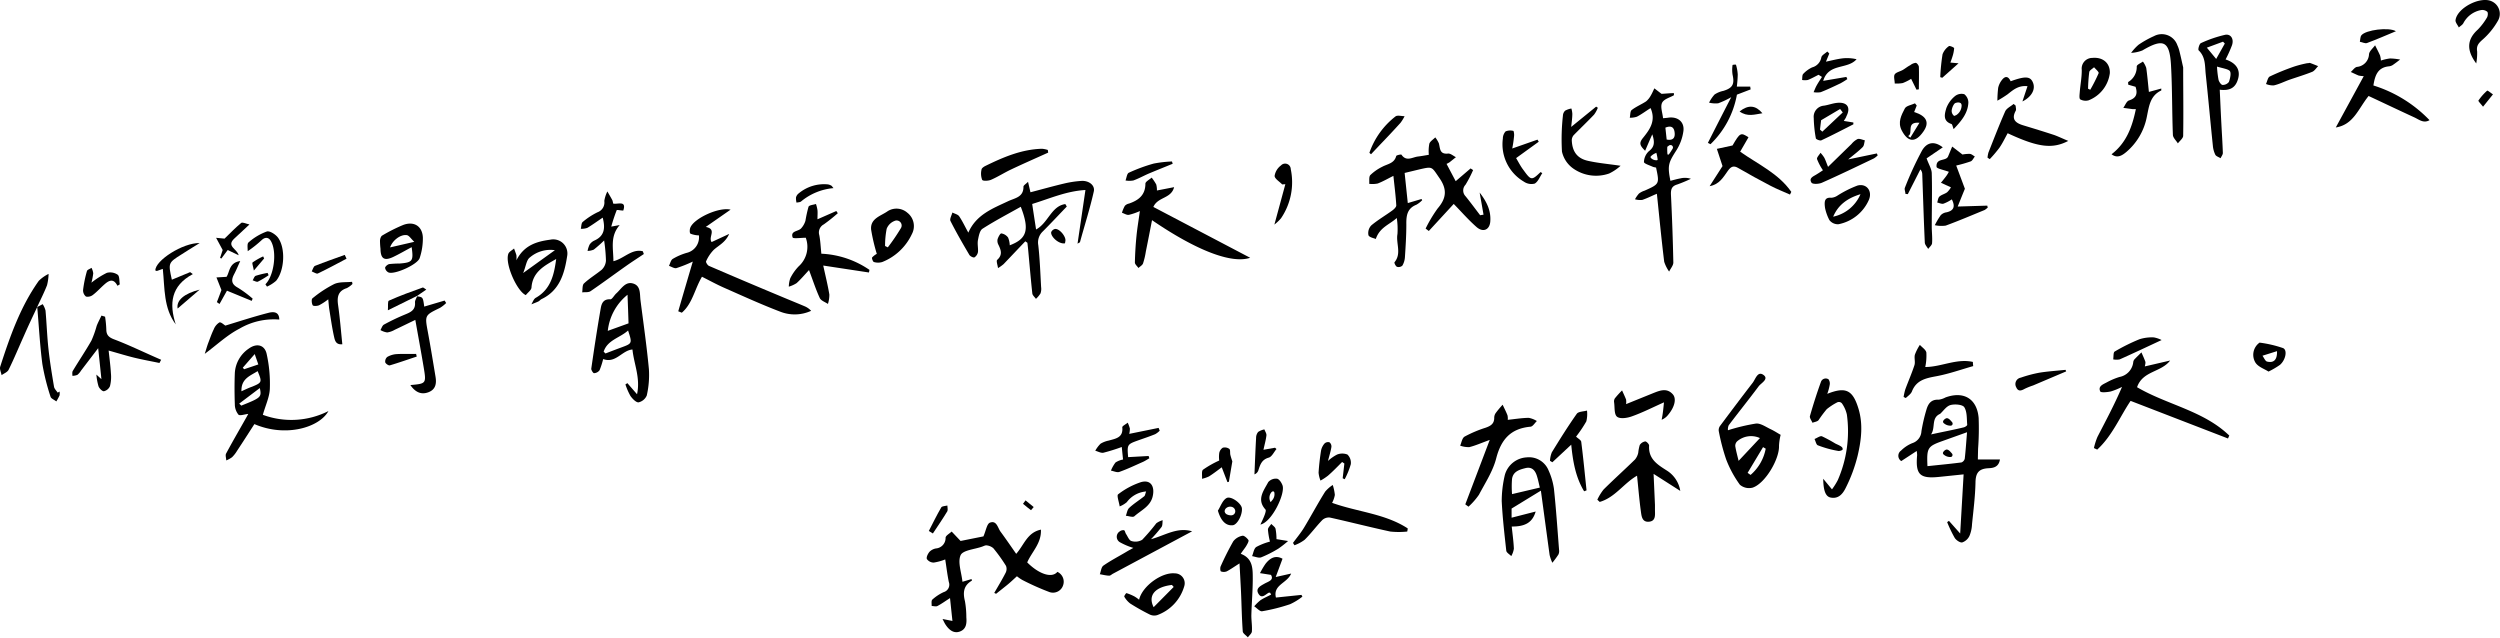 <svg id="分離模式" xmlns="http://www.w3.org/2000/svg" viewBox="0 0 546.99 139.49"><path d="M1441.47,2759.9c.84-1.46,1.72-2.9,2.48-4.39a1.84,1.84,0,0,0,.09-1.53,35.21,35.21,0,0,0-2.77-3.86,2.63,2.63,0,0,0-1.45-.62c-.3-.06-.67.16-1,.27-1.65.59-4.21.77-4.71,1.87-.68,1.53.19,3.75.4,5.82l2-.6c0,.16.1.34.07.35-1.84,1.07-2,2.6-1.52,4.51a20.36,20.36,0,0,1,.3,3.51c.11,1.31,0,2.59-1.4,3.11s-2.44-.41-3.19-1.57c-.19-.29-.32-.6-.62-1.17l2.17.43c-.18-1.66-.34-3.23-.53-5-1,.63-1.83,1.25-2.75,1.73-.33.18-.83,0-1.26,0,0-.48-.12-1.17.14-1.4a9.77,9.77,0,0,1,2.49-1.64,1.69,1.69,0,0,0,1.12-2.21c-.33-1.6-.52-3.23-.79-4.94a11.36,11.36,0,0,1-2.51.69,1.83,1.83,0,0,1-1.5-.77c-.17-.4.22-1.16.57-1.59a2.64,2.64,0,0,1,1.39-.73,2.29,2.29,0,0,0,2.13-2.33c0-.48.86-.92,1.33-1.37l1.95,2.06,5-1c.56-1.27.75-2.73,1.41-3,1.52-.58,1.72,1.18,2.36,2,1.14,1.55,2.22,3.13,3.4,4.82,1.76-2,2.4-4.66,5.41-5.3.14,3-2,4.85-3,7.17,2.56,2.57,5.4,3.52,6.6,2.07a2.37,2.37,0,0,1,1.26,2.92,2.33,2.33,0,0,1-3,1.5,55.67,55.67,0,0,1-5.92-2.64,8.79,8.79,0,0,1-1.19-.82c-.78.71-1.5,1.4-2.25,2s-1.54,1.23-2.31,1.84Z" transform="translate(-1223.93 -2630.17)"/><path d="M1548.52,2677.14c-.25-1.44-.5-2.88-.85-4.84,1.67,2.15,2.5,4.08,2.33,6.33-.14,1.83-1.56,2.47-3,1.22-1.76-1.54-3.3-3.32-5-5.06l-5.45,5.92-.7-.53a30.11,30.11,0,0,1,2.63-4.4c1.9-2.21,2.14-4.13.4-6.64s-1.44-2.58-4.34-1.92l-3.28.79c.23,2.19.45,4.33.69,6.59l3-.89.15.26a5.57,5.57,0,0,1-1.28,1c-2,.79-2.22,2.38-2.19,4.27,0,2.41-.15,4.82-.31,7.23a4.17,4.17,0,0,1-.56,1.82,1.23,1.23,0,0,1-1.16.26c-.29-.1-.65-.85-.56-1,1.6-1.92.28-4.14.65-6.18a16.09,16.09,0,0,0-.15-3.5c-1.64,1.47-3.74,2.05-4.59,4.59-.38-.18-1.45-.35-1.61-.84a2.42,2.42,0,0,1,.61-2.12c1.43-1.21,3.08-2.16,4.6-3.27.39-.28.9-.77.88-1.13-.11-2-.38-4.08-.63-6.45-1.17.58-2.26,1.22-3.43,1.67a5.74,5.74,0,0,1-1.86.07c.06-.66-.11-1.53.25-1.92a10.28,10.28,0,0,1,2.58-1.8c1.14-.63,2.64-.72,3.07-2.34,0-.2,1.08-.43,1.16-.31,1.06,1.57,2.37.55,3.58.4.76-.09,1.51-.23,2.4-.38a8.79,8.79,0,0,1,.11-2.42c.18-.54.85-.93,1.3-1.39a5.78,5.78,0,0,1,.79,1.31c.3,1.1.13,2.43,2,2.23.54-.06,1.15.51,1.73.79l-1.4,1.12a6.84,6.84,0,0,1-.65.35l2,3.78,3.26-2.79.55.36a25.59,25.59,0,0,1-1.66,3.21,1.81,1.81,0,0,0,0,2.51c1.1,1.36,2.14,2.77,3.2,4.16Z" transform="translate(-1223.93 -2630.17)"/><path d="M1457.34,2675.36c-1.75,1.82-3.46,3.66-5.24,5.44a3.3,3.3,0,0,0-1,3c.34,3,.45,6.11.62,9.16a3,3,0,0,1-.13,1.4,5.71,5.71,0,0,1-1,1.2c-.27-.39-.74-.76-.79-1.17-.33-3-.58-6-.86-9-.06-.7-.14-1.4-.22-2.1l-.46-.32c-1.58,1.65-3.15,3.32-4.76,5a9,9,0,0,1-1.21.86c-.07-.62-.44-1.57-.17-1.81,1.22-1.1.82-2.14.26-3.3a1.81,1.81,0,0,1-.19-1.19c.15-.5.58-1.31.83-1.29a2.26,2.26,0,0,1,1.47.9,4.72,4.72,0,0,1,.37,1.7c3.76-1.42,4.38-3.37,2.41-8.43-2.84,1.6-5.68,3.08-8.36,4.8-.62.39-.83,1.58-1,2.45s.07,1.77,0,2.63a1.76,1.76,0,0,1-.77,1.19c-.23.12-.94-.23-1.13-.56-1.43-2.43-2.85-4.88-4.12-7.4-.22-.44.26-1.23.42-1.85.51.27,1.21.41,1.49.83.74,1.1,1.3,2.32,2,3.57,1.71-3.94,5.32-5.28,8.71-6.88,1.49-.7,3.38-.86,3.35-3.18,0-.29.55-.59,1-1.06.22.94.36,1.55.53,2.29,2.49-.65,4.91-1.33,7.35-1.91a22.69,22.69,0,0,1,3.84-.58c1.64-.08,3,1,2.66,2.35-.83,3.7-2,7.34-3,11,0,.12-.26.19-.55.39.58-3.93,1.14-7.71,1.73-11.75-4.22.25-7.81,1.88-11.65,3.06.27,1.83.54,3.55.85,5.58,2.67-1.44,3.32-5.12,6.4-5.56Z" transform="translate(-1223.93 -2630.17)"/><path d="M1656.68,2730.7h4.83c-.28,1.79-1.62,1.87-2.56,1.92-2.1.12-2.75,1.05-2.79,3.09-.06,3.05-.45,6.1-.76,9.14a7.34,7.34,0,0,1-.56,2.57,2.72,2.72,0,0,1-1.58,1.43c-.48.1-1.33-.49-1.65-1a27.89,27.89,0,0,1-1.65-3.44l.39-.28,2.46,2.77c.27-4.62.51-8.77.75-12.94l-5.22.54c-4.36.47-5.33-.46-4.95-4.74a6.37,6.37,0,0,0-.09-.92l-3.38,2.21a1.37,1.37,0,0,1-.06-2.28,7.51,7.51,0,0,1,2.47-1.64,2.87,2.87,0,0,0,2-2.6,37.52,37.52,0,0,1,1.07-4.64c.37-1.32,1-2.36,2.71-2.27a4.37,4.37,0,0,0,1.48-.49c4-1.46,6.91.29,7.26,4.49a59.84,59.84,0,0,1-.12,6.69C1656.71,2729.07,1656.69,2729.83,1656.68,2730.7Zm-11,1.46c2.55-.27,5-.5,7.41-.81a1.19,1.19,0,0,0,.72-.82c.21-1.85.33-3.7.5-5.79l-5.25,1.88C1645.66,2727.83,1645.47,2728.12,1645.65,2732.16Zm.79-6.95c2.69-.58,4.92-1,7.14-1.54.29-.07.76-.39.74-.56-.12-1.31,0-2.81-.64-3.84-.37-.59-2.07-.73-3-.48s-1.54,1.25-2.29,1.93C1646.41,2721.6,1647.46,2723.74,1646.44,2725.21Z" transform="translate(-1223.93 -2630.17)"/><path d="M1375.51,2687.4a29.12,29.12,0,0,1-3.58,1.43c-.47.12-1.08-.31-1.63-.49.26-.52.4-1.26.82-1.52a12.86,12.86,0,0,1,3.07-1.33,3.49,3.49,0,0,0,2.66-3.82,5.18,5.18,0,0,1-1.84-.37c-.23-.15-.21-1,0-1.42.92-2,6.24-4.46,8.77-3.84l-5.43,3.78c2.52.5.47,2.18,1.28,3.31l3.84-1.78c-.81,1.86-2.28,2.49-3.38,3.49a8.49,8.49,0,0,0-1.67,2.5c-.1.18.31.86.62,1q7.76,3.35,15.56,6.6c1.79.76,3.59,1.48,5.38,2.24a3.93,3.93,0,0,1,1.42,1,8.64,8.64,0,0,1-6.74.19c-4.17-1.59-8.24-3.45-12.32-5.25-1.65-.73-3.23-1.6-4.82-2.4-1.61,2.72-2.08,5.87-4.41,7.87l-.78-.31C1373.34,2694.76,1374.38,2691.24,1375.51,2687.4Z" transform="translate(-1223.93 -2630.17)"/><path d="M1591.6,2669.2c-.73.13-1.44.34-2.19.53-.67-3.34-.43-3.95,1.25-6.58a10.48,10.48,0,0,0,1.6-4.35c.23-2-1.27-3.15-3.28-2.89-.32.06-.65.07-1.18.13-.12-1.2-.62-2.47-.23-3.34s1.7-1.16,2.6-1.69a2.32,2.32,0,0,0,0-.46c-.89,0-1.79.11-2.71.15l-1.56-1.2c-.27.55-.5,1.11-.81,1.62a4.34,4.34,0,0,1-1,1.23c-1,.66-2.2,1.15-3.16,1.9-.35.29-.28,1.11-.41,1.68a4.8,4.8,0,0,0,1.55-.22c1.07-.56,2-1.27,3-1.89,1.18,2.7-.08,4.56-1.56,6.4-1,1.2-.88,1.71.37,2.94.46-1.09.92-2.15,1.56-3.6.61,1.8.45,2.79-.76,3.71a3.36,3.36,0,0,0-1.06,2.34c0,.36,1.24.73,2,1.08a5,5,0,0,0,.65.14c.76,3.59.76,3.59-2.5,5.05a4.05,4.05,0,0,0-1.24.64,6.62,6.62,0,0,0-.87,1.25,4,4,0,0,0,1.59.14c1.19-.4,2.32-1,3.2-1.34.53,5.06,1,10,1.6,14.87a7.89,7.89,0,0,0,1.08,2.15c.31-.66.93-1.34.92-2q-.15-7.39-.52-14.79c-.05-1.19.15-1.9,1.36-2.26a31.15,31.15,0,0,0,3-1.25A4.21,4.21,0,0,0,1591.6,2669.2Zm-3.29-11.1c1.06-.44,1.81-.27,2,.9s-.19,2-1.72,1.7Zm.42,4.18.41-.3a.58.58,0,0,1,.57,0,.55.55,0,0,1,.26.49.9.9,0,0,1-.2.43c-.18.31-.38.6-.58.89-.08.14-.26.29-.37.19a.27.27,0,0,1-.07-.2A10.21,10.21,0,0,1,1588.73,2662.28Zm-2.14,2.87c0,.06-.11.07-.18.08a1.63,1.63,0,0,1-1.24-.47.27.27,0,0,1-.1-.22c0-.07,0-.13.09-.2a3,3,0,0,1,.9-.61l.27-.13a10.2,10.2,0,0,1,.28,1.4A.19.19,0,0,1,1586.59,2665.15Z" transform="translate(-1223.93 -2630.17)"/><path d="M1361.2,2714l2.11,2.43c.78-3.59-.68-6.6-1-9.79-2.3.18-3.65,3.11-6.41,2.09a17.24,17.24,0,0,1-.79,2.45,1.6,1.6,0,0,1-1.21.64c-.2,0-.65-.72-.6-1,.64-4.43,1.31-8.86,2.08-13.26.18-1,.57-2,2.1-1.9.39,0,.83-.89,1.31-1.31,1.11-1,2-2.72,3.75-2.12,1.62.54,1.35,2.3,1.53,3.66.64,5,1.36,10,1.84,15.08a20.2,20.2,0,0,1-.47,5.73,2.57,2.57,0,0,1-1.83,1.51c-.54,0-1.32-.8-1.74-1.41a13.83,13.83,0,0,1-1.1-2.52Zm-4.29-11.44,4.54-1.64c-.06-1.94-.13-3.92-.22-6.26A11.75,11.75,0,0,0,1356.91,2702.57Zm-.88,4.57.37.38c1.15-.44,2.3-.89,3.45-1.31,2.42-.89,2.43-.88,1.5-3.72C1359.56,2704.11,1356.81,2704.55,1356,2707.14Z" transform="translate(-1223.93 -2630.17)"/><path d="M1278.25,2720.73c-.83.09-1.84.47-2.15.16a3.59,3.59,0,0,1-.79-2.25c-.08-2.29-.09-4.59,0-6.88a6.93,6.93,0,0,1,3.07-5.33c1.68-1.22,3.44-.84,3.89,1.16a30.26,30.26,0,0,1,.7,7.65c-.07,1.78-.92,3.54-1.53,5.69a17.94,17.94,0,0,0,14.35-.82c-1.95,3.57-9.31,5.82-16.2,2.85-1.25,1.94-2.51,3.91-3.8,5.86a7,7,0,0,1-1.09,1.39,6,6,0,0,1-1.27.7c0-.53-.26-1.16,0-1.56,1.42-2.65,2.93-5.24,4.4-7.85Zm-1.49-4.95c.94-.43,1.62-.76,2.32-1,2.18-.9,2.23-1,1.22-3.41C1278.71,2712.39,1276.66,2713,1276.76,2715.78Zm-.49,2.7.45.44c4.35-1.74,4.47-1.85,4.06-3.85Zm.78-7.86.29.34,3.11-1.05c-.25-.73-.44-1.26-.79-2.27Z" transform="translate(-1223.93 -2630.17)"/><path d="M1698.75,2709.05c-2,2.62-6,2.23-7.24,5.84,6.61,3.87,14.53,5.13,20.18,10.58-.1.21-.19.42-.28.64l-21.31-8.23c-2.29,3.37-4,7.64-7.31,10.66l-.72-.34a15,15,0,0,1,.77-2.43c1.83-3.55,3.73-7.07,5.38-10.95a14.56,14.56,0,0,1-2.46,1c-.77.17-2.15.29-2.3,0-.55-1.17.64-1.56,1.44-2a15.14,15.14,0,0,1,2.76-1.17,3.71,3.71,0,0,0,3-3.1,1.33,1.33,0,0,1,.21-.67c.51-.56,1.06-1.07,1.6-1.61.29.68.61,1.35.84,2,.09.25,0,.58-.1,1.07Z" transform="translate(-1223.93 -2630.17)"/><path d="M1561.07,2737.52l-6.41,3.92c0,.33,0,1.07,0,2l5.27-1.35c-.69,2.37-2.27,3.31-5.24,3.28.17,1.63.4,3.24.47,4.85a4.64,4.64,0,0,1-.57,1.62c-.38-.38-1-.73-1.09-1.15-.4-3.61-.82-7.24-1-10.87a25,25,0,0,1,.69-5.75,5.26,5.26,0,0,1,4.78-3.83,4.62,4.62,0,0,1,4.8,2.9,14.53,14.53,0,0,1,1.16,4c.47,4.44.77,8.9,1.12,13.35a1.79,1.79,0,0,1-.14,1,21,21,0,0,1-1.33,1.81,8.41,8.41,0,0,1-.6-1.7C1562.35,2747,1561.72,2742.29,1561.07,2737.52Zm-.23-.67c-.22-.9-.39-1.77-.66-2.6-.38-1.18-1.1-2-2.48-1.66s-2.7.76-2.94,2.35a20.74,20.74,0,0,0,0,3.34Z" transform="translate(-1223.93 -2630.17)"/><path d="M1477.06,2671.85l3.76-.73c-.64,2.56-3.57,2.09-4.54,4.33l21.18,11.12c-4,1.36-11.66-1.52-21.47-8.23-.46,2.36-.9,4.63-1.36,6.9a16,16,0,0,1-.61,2.57c-.15.4-.66.66-1,1-.27-.4-.78-.81-.78-1.2q.06-2.91.35-5.81c.17-1.74.47-3.48.74-5.45a13.58,13.58,0,0,1-2.41.83c-.47.07-1-.29-1.51-.46a7.5,7.5,0,0,1,.63-1.51,1.72,1.72,0,0,1,.91-.5c2.09-.72,3.59-1.85,3.59-4.36,0-.44.89-.88,1.37-1.32a11.18,11.18,0,0,1,1,1.5A4.76,4.76,0,0,1,1477.06,2671.85Z" transform="translate(-1223.93 -2630.17)"/><path d="M1602,2724.31a42,42,0,0,1,6.14-1.47c1-.09,2.15.74,3.19,1.23.81.38,1.56.88,2.2,1.24a12.17,12.17,0,0,0-.36,2.39c.12,2.88-3,8.23-5.76,9.16a3.09,3.09,0,0,1-2.8-.63,24.06,24.06,0,0,1-3-5.53,45.29,45.29,0,0,1-1.63-6.26,1.58,1.58,0,0,1,.32-1.12c2.35-3.15,4.71-6.29,7.11-9.4.62-.81,1.08-2.62,2.34-1.73s-.42,1.74-1,2.46c-2.15,2.88-4.41,5.69-6.58,8.56A2.18,2.18,0,0,0,1602,2724.31Zm7,1.71a4.65,4.65,0,0,0-5,.72,1.37,1.37,0,0,0-.4,1.05c.18,1.11.49,2.2.73,3.21Zm-2.7,7.61.65.45a10,10,0,0,0,3.31-5.74l-.58-.34Z" transform="translate(-1223.93 -2630.17)"/><path d="M1400.23,2682.19c-1.06,0-2.77.25-2.87-.06-.53-1.5,1.22-1.28,1.86-2a4.33,4.33,0,0,0,.94-1.67,28.86,28.86,0,0,1,.67-3.05c.15-.37,1.07-.42,1.63-.61a8.05,8.05,0,0,1,.33,1.35c.06.56,0,1.14,0,2l4.12-1.81.33.48a37.6,37.6,0,0,1-3.06,2.44,2,2,0,0,0-1,2.33c.26,1.32.31,2.68.46,4.09a20.15,20.15,0,0,1,10.53,3.54l-.12.57-10-1.52c.49,2.25,1,4.29,1.34,6.35a6.76,6.76,0,0,1-.31,2.05c-.62-.42-1.52-.71-1.79-1.3-.86-1.85-1.49-3.82-2.35-6.11-.94,1-1.77,2-2.72,2.86a6.59,6.59,0,0,1-1.7.77,6,6,0,0,1,.32-1.84,10.6,10.6,0,0,1,1.83-2.6A5.74,5.74,0,0,0,1400.23,2682.19Z" transform="translate(-1223.93 -2630.17)"/><path d="M1622.84,2734.92l1.92,2.32a15,15,0,0,0,1.26-2,26.69,26.69,0,0,0,2-14.36,6.91,6.91,0,0,0-1-2.33.86.86,0,0,0-1.18-.31,13,13,0,0,0-2.23,1.46,27.2,27.2,0,0,0-1.79,2.4c-.29.33-.88.39-1.33.57-.2-.49-.67-1.07-.55-1.48.73-2.54,1.53-5.07,2.44-7.56a1.11,1.11,0,0,1,1.63-.46,1.6,1.6,0,0,1,.27,1.09,11.12,11.12,0,0,1-.55,2.08c4-1.59,5.55-.88,6.8,3.16,1.07,3.44.65,6.92-.14,10.31a33.12,33.12,0,0,1-2.64,7.14c-.62,1.25-1.56,2.43-3.29,2.08C1623.36,2738.81,1622.88,2737.52,1622.84,2734.92Z" transform="translate(-1223.93 -2630.17)"/><path d="M1744.86,2643.42a10.68,10.68,0,0,1,2-.46,13.83,13.83,0,0,1,2.21.24c-.56.42-1.1.85-1.67,1.23a2,2,0,0,1-.84.26c-2.45.27-3,2.06-3.34,4.18a29,29,0,0,1,12.28,7.59c-1.3.77-2.3-.14-3.33-.61-3.35-1.54-6.68-3.13-10-4.68-2.26,2.79-3.29,6.28-7.18,6.89l6.12-11.23a6.4,6.4,0,0,1-1.12-.13c-.58-.24-1.14-.52-1.72-.78.45-.38.84-1,1.34-1.11a2.9,2.9,0,0,0,2.65-2.79c.09-.69.86-1.29,1.33-1.94.36.73.75,1.46,1.08,2.21A4.67,4.67,0,0,1,1744.86,2643.42Z" transform="translate(-1223.93 -2630.17)"/><path d="M1710.88,2643.18c2.27.75,3.23,2.19,2.78,4.06-.51,2.05-1.71,2.85-4.06,2.56.12,2.46.22,4.89.35,7.32.11,2.17.26,4.35.33,6.52,0,.38-.33.77-.5,1.15-.4-.26-1-.43-1.16-.79a5.65,5.65,0,0,1-.53-2c-.54-5.2-1-10.42-1.56-15.62-.19-1.81,0-3.72-1.54-5.19-.2-.19.14-1.44.5-1.59a26.91,26.91,0,0,1,5.27-1.81c1.24-.26,2,.89,1.52,2.28A27.28,27.28,0,0,1,1710.88,2643.18Zm-1.88,1.56a21.63,21.63,0,0,0,.34,2.91c.12.43.54,1.07.87,1.1a1.68,1.68,0,0,0,1.4-.66c.27-.76.55-2,.17-2.41S1710.16,2645.09,1709,2644.74Zm-.18-1.67,1.89-3.37-.39-.41-3.54,1.31Z" transform="translate(-1223.93 -2630.17)"/><path d="M1582.11,2734.25c-2.87,1.62-4.82,4.78-8.17,5.74l-.52-.49a11.1,11.1,0,0,1,1.37-2.23c2.25-2.23,4.61-4.35,6.87-6.56a3.48,3.48,0,0,0,.71-1.47,9.14,9.14,0,0,1,.33-1.7,1.77,1.77,0,0,1,1.21-.79c.27,0,.86.61.84.92-.18,2.88,1.74,4.1,3.82,5.42a6.46,6.46,0,0,1,3,4.49l-5.84-3.73c.11,2.54.21,4.66.3,6.79,0,.35,0,.7,0,1.06,0,1.1.24,2.49-1.33,2.62s-1.62-1.37-1.77-2.39C1582.59,2739.44,1582.39,2736.92,1582.11,2734.25Z" transform="translate(-1223.93 -2630.17)"/><path d="M1544.53,2740.52l5.35-14.1c-1.85.67-3.13,1.25-4.47,1.58a5.56,5.56,0,0,1-2-.32c.3-.68.42-1.69,1-2a26.31,26.31,0,0,1,4.54-1.92c1.1-.38,1.91-.85,1.91-2.15a1.83,1.83,0,0,1,.28-1c.48-.67,1-1.27,1.56-1.89.36.77.75,1.52,1.06,2.31a3.12,3.12,0,0,1,.06,1c1.57-.17,3.07-.41,4.58-.44a5.2,5.2,0,0,1,1.79.7c-.46.43-.89,1.2-1.39,1.24-4.31.39-6.43,2.76-7.5,6.9-.71,2.8-2.39,5.36-3.79,8a15,15,0,0,1-2.28,2.6Z" transform="translate(-1223.93 -2630.17)"/><path d="M1345.62,2686.84c-2.54,1.45-5.14,2.78-5.4,6.2,0,.59-.8,1.12-1.24,1.7-1.89-.79-4.59-6.76-3.84-9,.16-.49.83-.81,1.26-1.2.18.48.38,1,.52,1.46a6.52,6.52,0,0,1,0,1.12c1.68-3.33,4.48-4.12,7.42-4.51a3.09,3.09,0,0,1,3.68,3.61c-.59,3.83-1.65,7.51-5.61,9.4-.26.13-.45.4-.71.52-.49.23-1,.41-1.51.62.31-.5.51-1.2,1-1.45C1344.45,2693.45,1345.17,2690.25,1345.62,2686.84Zm-7.23,3.07,6.95-5a6.92,6.92,0,0,0-5.48,1.59C1339.08,2687.09,1339,2688.51,1338.39,2689.91Z" transform="translate(-1223.93 -2630.17)"/><path d="M1356.11,2682.78a27.84,27.84,0,0,1-2.26,2,3.62,3.62,0,0,1-1.36.29,5.57,5.57,0,0,1,.44-1.38,2.54,2.54,0,0,1,1.07-.9c2.23-1,2.38-2.76,1.8-5-1.15.77-2.23,1.56-3.37,2.24a4,4,0,0,1-1.42.2c.13-.51.09-1.24.42-1.5a15.33,15.33,0,0,1,3.24-2.12,2.27,2.27,0,0,0,1.48-2.47,7,7,0,0,1,.67-2.08c.37.64.74,1.26,1.09,1.91a3.76,3.76,0,0,1,.17.73c.93.26,3-.79,2.22,1.54-.6,0-1.39-.22-1.44-.08a37.71,37.71,0,0,0-1.19,3.59l1.85-.34c-2.18,2.47-1.37,5.17-1.38,7.91,2.31-.56,4-2.77,6.43-2.18l.23.61c-1.29.87-2.61,1.71-3.88,2.61-2.6,1.83-5.15,3.73-7.78,5.52-.46.31-1.21.18-1.83.26.11-.67,0-1.59.39-1.95,1.19-1.12,2.66-2,3.88-3a3,3,0,0,0,.93-2A36.47,36.47,0,0,0,1356.11,2682.78Z" transform="translate(-1223.93 -2630.17)"/><path d="M1515.39,2740.19c5.55,2,11.58,2.35,16.54,5.59,0,.23-.06.46-.1.69a17.68,17.68,0,0,1-3.71,0c-4.41-.95-8.79-2.08-13.2-3.06a2.11,2.11,0,0,0-1.67.54c-1.35,1.39-2.51,3-3.88,4.33a8.42,8.42,0,0,1-2.22,1.19c-.11-.17-.22-.34-.32-.51.81-1.11,1.7-2.16,2.41-3.33,1.58-2.61,3-5.29,4.63-7.89a7.59,7.59,0,0,1,1.66-1.46,10.46,10.46,0,0,1,.46,2.18A5.87,5.87,0,0,1,1515.39,2740.19Z" transform="translate(-1223.93 -2630.17)"/><path d="M1246.92,2699.46a23.44,23.44,0,0,1,.27,2.76c0,1.24.53,1.76,1.73,2.21,3.06,1.16,6,2.58,9,3.9l1.27.56c-.12.23-.25.46-.37.7-1.8-.38-3.61-.7-5.39-1.13s-3.61-1-5.73-1.59c.2,1.85.41,3.4.5,5a8.14,8.14,0,0,1-.21,2.79,1.92,1.92,0,0,1-1.32,1.11c-.35.05-1-.6-1.18-1.07a12.39,12.39,0,0,1-.47-2.57l1.1,1c-.22-2.14-.44-4.22-.71-6.78l-3.75,4.91a3.81,3.81,0,0,1-.8.93,3.11,3.11,0,0,1-1.09.21c0-.36-.08-.81.09-1.08,1.33-2.22,2.79-4.37,4.07-6.62a22.75,22.75,0,0,0,1.15-3.22c.3-.78.7-1.51,1.05-2.26Z" transform="translate(-1223.93 -2630.17)"/><path d="M1651.94,2666.39l1.9,5.08c-.5,1.22-1,2.45-1.57,3.89l6.47-.2c0,.13.07.27.11.4a3.31,3.31,0,0,1-.7.56c-2.83,1.16-5.64,2.36-8.5,3.41a6.71,6.71,0,0,1-2.39-.09,17.6,17.6,0,0,1,1.29-2.18,2.14,2.14,0,0,1,1.24-.63c1.62-.35,2-1.26,1.19-2.84a8.67,8.67,0,0,1-1.81.94c-.41.12-.92-.15-1.39-.25.15-.44.18-1,.49-1.3.46-.42,1.17-.56,1.68-.94a5,5,0,0,0,.84-1.08l-2.19-1c.4-.5.82-1,1.19-1.51a7.39,7.39,0,0,0,.54-.89c-1.06-.41-2.65-.68-2.69-1.08-.16-2,2-1.18,2.51-2.25l.91-2.19,2.25,1.74a7.57,7.57,0,0,1,1.58-.14c.39,0,.75.37,1.13.57-.3.37-.53.92-.91,1.07A30.48,30.48,0,0,1,1651.94,2666.39Z" transform="translate(-1223.93 -2630.17)"/><path d="M1315.14,2695c1.33.18,1.33.18,1.61,2.25l4.46-1.32.34.54a7.5,7.5,0,0,1-1.35,1.06c-3.36,1.63-3.34,1.61-2.65,5.31.6,3.24,1.13,6.5,1.67,9.75.24,1.44.07,2.76-1.5,3.38s-2.89.07-4-1.55c3.49-.31,3.51-.31,2.89-4-.56-3.35-1.18-6.7-1.81-10.26-1.67.8-3.08,1.5-4.51,2.17a4.53,4.53,0,0,1-1.65.58,4.19,4.19,0,0,1-1.47-.52c.25-.41.4-1,.77-1.2a46.57,46.57,0,0,1,4.62-2.21c1.27-.52,2.32-1,2.17-2.69,0-.42.3-.87.47-1.31Z" transform="translate(-1223.93 -2630.17)"/><path d="M1701.6,2644.93c0,5.05.08,10,0,14.94,0,.56-.75,1.12-1.16,1.67-.38-.62-1.07-1.23-1.09-1.87-.2-5.05-.13-10.12-.41-15.17-.29-5.41-1.68-6-6.27-3.29a8,8,0,0,1-2.46.53,10.3,10.3,0,0,1,1.63-1.78,21.14,21.14,0,0,1,3.38-1.89,3.61,3.61,0,0,1,5.11,2,6.75,6.75,0,0,1,.46,1.33C1701.09,2642.6,1701.35,2643.81,1701.6,2644.93Z" transform="translate(-1223.93 -2630.17)"/><path d="M1471.9,2750.05a14.42,14.42,0,0,1-2.88-1.21,1.38,1.38,0,0,1-.11-2.39,1.24,1.24,0,0,1,.95-.27c.21.07.26.55.44.82.37.55.68,1.41,1.18,1.54a2.88,2.88,0,0,0,2.36-.27,44.81,44.81,0,0,0,3.09-3.61,4.18,4.18,0,0,1,1.39-.67c-.07.5,0,1.12-.25,1.49a34.5,34.5,0,0,1-2.31,2.67c3.11-.85,5.73-2.7,9-1.73l-17.35,9.29c-.26.14-.52.42-.77.41-.69,0-1.38-.2-2.07-.31.24-.64.31-1.55.77-1.88,1.59-1.11,3.32-2,5-3C1470.81,2750.64,1471.32,2750.37,1471.9,2750.05Z" transform="translate(-1223.93 -2630.17)"/><path d="M1603,2662c1.64-2.81,1.8-2.9,3.49-1.79l-1.82,3.15c4,2.81,8.41,4.78,11.19,8.79l-.29.59c-1.43-.64-2.9-1.21-4.29-1.94-2.35-1.22-4.67-2.51-7-3.85-1-.61-1.61-.38-2.29.58-1,1.39-1.86,3-4,3.37l2.82-4.39c-.53-1.61-.89-2.69-1.24-3.77Z" transform="translate(-1223.93 -2630.17)"/><path d="M1495.13,2753.44c-1.23.78-2,1.33-2.81,1.75a1.74,1.74,0,0,1-1.25,0c-.15-.05-.21-.78-.07-1.09a61.48,61.48,0,0,1,2.77-5.5,3.33,3.33,0,0,1,2-1.21c.36-.08,1,.5,1.31.94.14.26-.24.88-.47,1.28s-.73,1-1.21,1.73c2.67,1,2.62,3.27,2.63,5.4,0,2.7-.24,5.4-.31,8.1,0,1.15.2,2.31.12,3.45,0,.46-.57.89-.88,1.33-.39-.44-1.09-.85-1.12-1.31-.21-2.87-.25-5.75-.38-8.63C1495.37,2757.8,1495.26,2755.88,1495.13,2753.44Z" transform="translate(-1223.93 -2630.17)"/><path d="M1691.18,2649.16l-1.6-.46c0-.27-.06-.55,0-.59a3.81,3.81,0,0,0,1.86-3.39c0-.4.87-.72,1.35-1.08a5,5,0,0,1,.73,1.39c.24,1.67.38,3.37.58,5.25l2.71-.74c0,.22,0,.4,0,.42-2.46,1.16-2.68,3.45-3.16,5.76a13.42,13.42,0,0,1-4.45,7.67c-.91.77-2,1.51-3.27.53,3.28-2.53,4.51-6,5.32-9.88a6,6,0,0,1-.75,0l-2-.27c.41-.56.7-1.44,1.24-1.62C1691.38,2651.63,1691.67,2650.64,1691.18,2649.16Z" transform="translate(-1223.93 -2630.17)"/><path d="M1415.77,2685.71a39.78,39.78,0,0,1-1.24-5.29c-.24-2.47,2.17-3,3.63-4.05a3.6,3.6,0,0,1,4.3.35,3.7,3.7,0,0,1,1,4.64,12.06,12.06,0,0,1-6.5,6.14,3.14,3.14,0,0,1-1.82,0c-.22-.06-.51-.85-.39-1A4,4,0,0,1,1415.77,2685.71Zm1.81-1.72.6.3a44.06,44.06,0,0,0,2.85-4.18,1.1,1.1,0,0,0-1.4-1.59,3,3,0,0,0-1.7,1.71A19.34,19.34,0,0,0,1417.58,2684Z" transform="translate(-1223.93 -2630.17)"/><path d="M1567.7,2657.94l5.46-4.44.37.25a6.29,6.29,0,0,1-.83,1.51c-1.45,1.52-3,3-4.45,4.48a1.72,1.72,0,0,0-.42,1.15c.11,2.49,1.22,4,3.68,4.5,2.14.47,4.35.66,7,1.05a10.39,10.39,0,0,1-2.5,1.69,8.67,8.67,0,0,1-7.92-1.13,6.16,6.16,0,0,1-2.41-3.67,46.93,46.93,0,0,1,.21-7.85,1.61,1.61,0,0,1,.49-1.1,4.46,4.46,0,0,1,1.36-.47,4.88,4.88,0,0,1,.21,1.18C1567.94,2656,1567.82,2656.81,1567.7,2657.94Z" transform="translate(-1223.93 -2630.17)"/><path d="M1676.46,2661c-3.52,1.84-6.69,1.38-13.26-1.68-.59,1.06-1.11,2.17-1.8,3.17a27.75,27.75,0,0,1-2.12,2.5l-.49-.33a6.6,6.6,0,0,1,.2-1.11c1.19-3,2.34-6,3.66-9,.31-.69,1.22-1.1,1.86-1.64l.44.38c0,.39.18.85,0,1.14-1,1.85,0,2.65,1.59,3.14,2.3.7,4.6,1.4,6.88,2.15C1674.36,2660.07,1675.24,2660.5,1676.46,2661Z" transform="translate(-1223.93 -2630.17)"/><path d="M1649,2662.41l-3.54,2.41c.5,1.39,1.11,2.32,1.13,3.26.11,3.88,0,7.76,0,11.65,0,1.2.16,2.41.07,3.61,0,.45-.55.87-.85,1.3-.26-.46-.72-.92-.74-1.4-.23-5-.38-10-.56-15a1.61,1.61,0,0,0-.41-1l-2.75,5.41-.52-.06c0-.45-.27-1-.12-1.34a72.4,72.4,0,0,1,3.75-8.14C1645.62,2661.13,1647.31,2661.08,1649,2662.41Z" transform="translate(-1223.93 -2630.17)"/><path d="M1473.16,2761.39c.68-3,5-6.06,7.79-5.77a2.16,2.16,0,0,1,2.09,2.81,9.53,9.53,0,0,1-5.9,6.32,2.25,2.25,0,0,1-1.68-.14,46.49,46.49,0,0,1-4.24-2.39,5,5,0,0,1-1.3-1.5c-.08-.12.39-.8.48-.78a10.66,10.66,0,0,1,1.78.75A7.49,7.49,0,0,1,1473.16,2761.39Zm7.57-2.8-.39-.44c-3.64.44-5.32,2.24-4,4.87Z" transform="translate(-1223.93 -2630.17)"/><path d="M1232.08,2697.33c-1,2.11-2,4.22-2.93,6.35-1.11,2.46-2.15,5-3.34,7.4-.25.51-1,.79-1.53,1.17-.12-.63-.48-1.34-.3-1.87,2.12-6.56,4.39-13.07,8.43-18.76a8.21,8.21,0,0,1,2.15-1.52,11.15,11.15,0,0,1-.34,2.48c-.64,1.64-1.45,3.21-2.18,4.81Z" transform="translate(-1223.93 -2630.17)"/><path d="M1314,2684.25c-1.37.72-2.68,1.5-4.06,2.15-1.94.91-2.73.37-2.76-1.79a17.11,17.11,0,0,1-.11-1.74c0-.41.19-1,.49-1.17a35.74,35.74,0,0,1,4.54-2.29c2.35-.92,4.23.2,4.35,2.71a13.54,13.54,0,0,1-.69,4.49c-.42,1.42-5.44,3.68-6.8,3.18a1.34,1.34,0,0,1-.77-1c0-.31.54-.76.9-.84a21.48,21.48,0,0,1,2.28-.12C1314.2,2687.6,1314.43,2687.28,1314,2684.25Zm.57-1.17c-.74-.7-1.13-1.38-1.62-1.46-1.38-.22-3.16,1.16-3.67,2.68Z" transform="translate(-1223.93 -2630.17)"/><path d="M1570.53,2737.66c-1.86-3.06-2.46-6.51-2.82-10.2l-4.13,3.85-.52-.32a5.56,5.56,0,0,1,.41-1.86c1.75-2.85,3.52-5.69,5.45-8.42.36-.51,1.47-.49,2.24-.71a6.58,6.58,0,0,1-.15,2.37,27.58,27.58,0,0,1-2.24,3.33c.44.43,1.08.75,1.13,1.14.45,3.53.79,7.08,1.16,10.62Z" transform="translate(-1223.93 -2630.17)"/><path d="M1588,2718.2c-2.58,1.16-4.72,2.25-7,3.06-1,.37-2.57.62-3.25.1s-.5-2.06-.66-3.16a1.26,1.26,0,0,1,.16-.86c.49-.61,1-1.17,1.58-1.75.3.66.61,1.32.88,2a3.55,3.55,0,0,1,0,1c2.1-.85,4.07-1.65,6-2.43,1.44-.57,2.94-1.16,4.22.28.85.95.42,2.77-1,4.47a3.37,3.37,0,0,1-1.44,1.1C1587.73,2720.87,1587.85,2719.77,1588,2718.2Z" transform="translate(-1223.93 -2630.17)"/><path d="M1503.1,2760.91l5.58-.58.21.38a13.18,13.18,0,0,1-2.7,1.66,40.19,40.19,0,0,1-6.11,1.54c-.5.09-1.15-.7-1.73-1.08a10,10,0,0,1,1.36-1.33c.73-.48,1.56-.83,2.34-1.24l-.22-.4c-.11,0-.24-.05-.32,0-.73.38-1.51,1.41-2.23.23s.46-1.73,1.3-2.21,2.15-.76,1.43-1.93l-2.4-.38a18.66,18.66,0,0,1,1.18-2c1-1.3,2.2-2,3.75-1.15l-1.49,4,3.38-.76C1505.56,2757.8,1502.41,2758.11,1503.1,2760.91Z" transform="translate(-1223.93 -2630.17)"/><path d="M1622.78,2667.42a11.89,11.89,0,0,1-1.29-2.44c-.09-.37.49-.92.76-1.38a7.21,7.21,0,0,1,.83,1.08c.28.54.47,1.13.82,2,1.86-1.81,3.48-3.4,5.13-5a4.13,4.13,0,0,1,1.34-1.09c.46-.13,1.05.17,1.59.29-.15.5-.15,1.14-.48,1.47-.89.9-1.93,1.66-3.17,2.7l6.27-1.31.18.43a4.47,4.47,0,0,1-.85.67c-3.77,1.8-7.53,3.62-11.35,5.31-.66.3-2,.36-2.27,0-.7-1.07.51-1.42,1.2-1.89C1621.92,2668,1622.37,2667.7,1622.78,2667.42Z" transform="translate(-1223.93 -2630.17)"/><path d="M1469.65,2730.71c-.1-.95-.19-1.81-.28-2.74a40.92,40.92,0,0,1-4,1.25c-.54.12-1.2-.27-1.8-.43a6.76,6.76,0,0,1,1.16-1.54,5.63,5.63,0,0,1,1.81-.69c1.51-.43,3.18-.63,2.94-2.91,0-.28.78-.65,1.19-1a7.57,7.57,0,0,1,.47,1.28,4.63,4.63,0,0,1-.14,1.17l6.43-1.31.24.61a4.23,4.23,0,0,1-1,.77c-1.2.49-2.43.9-3.65,1.33-2.47.89-2.49.91-2.26,3.69l4.48-.25.16.5c-.45.26-.88.55-1.35.77-1.72.76-3.43,1.58-5.2,2.21-.52.19-1.23-.17-1.85-.28a7.51,7.51,0,0,1,1-1.78A4.6,4.6,0,0,1,1469.65,2730.71Z" transform="translate(-1223.93 -2630.17)"/><path d="M1765.72,2644.05c-2.2-2.94-2-5.29.34-7.4a13.46,13.46,0,0,0,2-2.63c.21-.33.28-1.08.07-1.28a1.69,1.69,0,0,0-1.39-.36,5.49,5.49,0,0,0-3.83,2.85c-.2.39-.67.63-1,.95-.25-.54-.78-1.11-.72-1.6.36-2.71,5.48-5.31,7.94-4.11a3,3,0,0,1,1.36,4.2,16,16,0,0,1-3.38,4.17c-.9.79-1.39,1.38-1.19,2.59A12.31,12.31,0,0,1,1765.72,2644.05Z" transform="translate(-1223.93 -2630.17)"/><path d="M1655.66,2710.27c-2.68.76-5.33,1.71-8.07,2.22-2.31.43-4.37.84-5.34,3.33-.23.57-.88,1-1.34,1.44l-.48-.24a13.13,13.13,0,0,1,.37-1.65c.65-1.77,1.41-3.49,2-5.29.23-.71-.09-1.58.1-2.31a10.53,10.53,0,0,1,1.09-2.14c.5.55,1.31,1.06,1.42,1.68a12.33,12.33,0,0,1-.24,3.16c3.47,0,6.86-1.92,10.42-1.11C1655.59,2709.66,1655.63,2710,1655.66,2710.27Z" transform="translate(-1223.93 -2630.17)"/><path d="M1623.25,2675.71c-.25-1.68,0-2.39,1.39-2.27a2.83,2.83,0,0,0,1.33-.48,23.73,23.73,0,0,1,4.36-2.19c2-.54,3.33,1.21,2.5,3.14a9.21,9.21,0,0,1-6.64,5.32,2.33,2.33,0,0,1-2-.91A10.19,10.19,0,0,1,1623.25,2675.71Zm7.77-3.06c-3,.91-4.93,2.43-6,4.93A8.38,8.38,0,0,0,1631,2672.65Z" transform="translate(-1223.93 -2630.17)"/><path d="M1259.55,2689c-.44.16-.87.33-1.3.46-.09,0-.22-.07-.33-.11-.07-2.15,6-6.08,9.7-6-1.53.94-2.78,1.71-4,2.5-2.91,1.84-2.9,1.85-2.09,5.52l4-1.66.59.43c-4.79,2.58-5.21,6.45-3.74,11C1259.7,2697.56,1260,2693.33,1259.55,2689Z" transform="translate(-1223.93 -2630.17)"/><path d="M1453.27,2663.56c-2.72,1.23-5.44,2.42-8.14,3.7-1.48.7-2.87,1.6-4.37,2.25-.58.25-1.79.31-1.94,0a3.81,3.81,0,0,1-.14-2.21c0-.32.51-.66.86-.83,3.92-1.92,7.92-3.63,12.38-3.75a5.74,5.74,0,0,1,1.27.26C1453.22,2663.2,1453.24,2663.38,1453.27,2663.56Z" transform="translate(-1223.93 -2630.17)"/><path d="M1554.8,2662.66l5.53-1.94.27.46-4.95,3.58c.59,1,1,1.83,1.62,2.63,1.66,2.29,1.79,2.29,3.73.43l.38.23c-.54.8-.92,1.87-1.66,2.29a2.9,2.9,0,0,1-2.38-.43,9.47,9.47,0,0,1-4.59-9.43,2.35,2.35,0,0,1,.6-1.56,2.64,2.64,0,0,1,1.73-.1,2.81,2.81,0,0,1,.11,1.24C1555.11,2660.87,1555,2661.68,1554.8,2662.66Z" transform="translate(-1223.93 -2630.17)"/><path d="M1681.73,2642.84c2.41-.22,3.93,1.24,3.82,3.37a7.39,7.39,0,0,1-4.67,5.92,2.48,2.48,0,0,1-1.79-.21c-.28-.2-.16-1-.12-1.58.13-1.63.46-3.26.44-4.88A2.33,2.33,0,0,1,1681.73,2642.84Zm-.94,6.74.48.23a35.09,35.09,0,0,0,1.83-3.62c.11-.27-.62-.86-1-1.31-.36.36-1,.67-1.05,1.07A33.72,33.72,0,0,0,1680.79,2649.58Z" transform="translate(-1223.93 -2630.17)"/><path d="M1603.94,2649.12l2.93,0,.09.61-3,1.15a19.93,19.93,0,0,1-5.78,10.84l-.57-.29c1.66-3.28,3.33-6.56,5.11-10a19.12,19.12,0,0,1-2.85,1.34,5.92,5.92,0,0,1-2-.14,7.51,7.51,0,0,1,1.2-1.78,5.41,5.41,0,0,1,1.94-.8c2-.62,2.47-1.45,2-3.53a7,7,0,0,1,0-2.14,2.06,2.06,0,0,1,.74-.06,9.26,9.26,0,0,1,.39,2.14A25.28,25.28,0,0,1,1603.94,2649.12Z" transform="translate(-1223.93 -2630.17)"/><path d="M1621.82,2646.53c-.78.39-1.54.83-2.35,1.14a3.72,3.72,0,0,1-1.25,0c.06-.44,0-1,.21-1.29a6.35,6.35,0,0,1,2-1.47,2.75,2.75,0,0,0,2-2.18c.09-.49.85-.86,1.31-1.29l.43.44-.73,1.78c1.37-.28,2.49-.59,3.62-.72a9,9,0,0,1,3.08.19c-2,2.3-6.12.79-7.3,4.73l5.07-.86.21.48a17.27,17.27,0,0,1-1.48.91c-1.43.68-2.87,1.37-4.35,1.95a4.5,4.5,0,0,1-1.55,0c.22-.49.4-1,.66-1.46.36-.64.77-1.26,1.17-1.88Z" transform="translate(-1223.93 -2630.17)"/><path d="M1627.35,2656.63l2.09.34,0,.4c-2.31,1.18-4.62,2.39-7,3.5-.29.14-1.18-.21-1.21-.44a27.51,27.51,0,0,1-.46-4.44,2.43,2.43,0,0,1,2.23-2.7c1-.15,1.94-.53,2.92-.62,2.17-.2,3,1,2,2.93C1627.84,2655.91,1627.62,2656.19,1627.35,2656.63Zm-5.21,1.89.51.46,4.47-4.21-.58-.75-4.16,2.46C1622.3,2657.14,1622.22,2657.83,1622.14,2658.52Z" transform="translate(-1223.93 -2630.17)"/><path d="M1301.05,2692.3a5,5,0,0,1-1.24.91c-1.91.61-2.16,1.92-1.91,3.69.4,2.78.62,5.58.93,8.59-1.47.16-1.64-.92-1.82-1.69-.42-1.89-.69-3.82-1-5.74-.12-.69-.16-1.39-.26-2.4a13.2,13.2,0,0,1-2,1.3c-.42.18-1.27.22-1.4,0-.23-.4-.31-1.32-.06-1.51a25.39,25.39,0,0,1,4.76-3.13c1.14-.52,2.59-.35,3.91-.49Z" transform="translate(-1223.93 -2630.17)"/><path d="M1232,2697.39l1.27-.67a4.66,4.66,0,0,1,.62,1.4c.25,2.81.34,5.65.65,8.46s.75,5.48,1.21,8.21c.08.46.52.86.8,1.29l.41-.24a2.64,2.64,0,0,1,0,.85,13.85,13.85,0,0,1-.71,1.31c-.43-.35-1.12-.61-1.25-1a48.84,48.84,0,0,1-1.8-7.17c-.54-4.13-.76-8.31-1.12-12.47Z" transform="translate(-1223.93 -2630.17)"/><path d="M1474.7,2737.7a5.83,5.83,0,0,0-4.23,2.34,5.47,5.47,0,0,1-1.56.93c-.13-.92-.68-2.4-.34-2.64a16.69,16.69,0,0,1,5-2.67c2.18-.62,3.08,1,2.55,3.17s-2.56,3-4,4.3c-.34.29-1.22-.06-1.86-.11.23-.58.31-1.34.73-1.72,1-.94,2.2-1.68,3.28-2.54C1474.48,2738.6,1474.5,2738.24,1474.7,2737.7Z" transform="translate(-1223.93 -2630.17)"/><path d="M1268.73,2707.59c.28-.88.47-1.57.71-2.24.39-1,.76-2.11,1.25-3.11a3.13,3.13,0,0,1,1.24-1.52c.35-.14,1,.52,1.31.69,3-.92,6.14-1.94,9.3-2.76,1-.27,2.47-.46,2.5,1.44a14.86,14.86,0,0,0-8.73,2C1273.69,2703.43,1271.47,2705.55,1268.73,2707.59Z" transform="translate(-1223.93 -2630.17)"/><path d="M1517.7,2734.81c.13-1.07.25-2.14.37-3.22l-.49-.34c-1,1-2,2.05-3.1,3a12.06,12.06,0,0,1-1.63,1.07,6.15,6.15,0,0,1-.42-1.73c.1-1.63.29-3.27.55-4.88a3.33,3.33,0,0,1,.77-1.52,1.13,1.13,0,0,1,1.06-.25,1.16,1.16,0,0,1,.43,1c-.14.92-.42,1.8-.75,3.08a9,9,0,0,1,2-1.4,3.07,3.07,0,0,1,2.25,0,2.49,2.49,0,0,1,.74,2.12,16.85,16.85,0,0,1-1.34,3.29Z" transform="translate(-1223.93 -2630.17)"/><path d="M1282,2692.37c1.89-1.87,2.56-7,1.24-9.39-.55-1-1.34-.91-2-.33a25.56,25.56,0,0,1-3.11,2.48c0-.66-.17-1.64.18-1.92a12.42,12.42,0,0,1,4-2.39c.65-.2,2,.68,2.5,1.42,1.64,2.36,1.35,7.14-.46,9.36a8,8,0,0,1-2,1.28Z" transform="translate(-1223.93 -2630.17)"/><path d="M1504.55,2736.4c-.2-.59-.72-1.4-1.21-1.49a2.21,2.21,0,0,0-1.92.74c-1,1.89-2.6,3.81-.61,6,.15.16,0,.65-.11,1-.25.72-.58,1.41-1,2.29C1502.19,2744.44,1505.15,2738.24,1504.55,2736.4Zm-2.19,3.13-.42.51a1.89,1.89,0,0,1,.14-2.13c.12-.15.35-.31.54-.19a.43.43,0,0,1,.15.33A2,2,0,0,1,1502.36,2739.53Z" transform="translate(-1223.93 -2630.17)"/><path d="M1642.74,2654.68c2.75.87,3.42,2.31,2,4.3-1.73,2.47-3.35,2.35-4.72-.27-.93-1.8-.07-3.36.68-4.81.31-.6,1.46-.76,2.22-1.12l.38.48Zm-1.32,5.25.48.36,2-3.26C1640.81,2656.76,1642.66,2659.38,1641.42,2659.93Z" transform="translate(-1223.93 -2630.17)"/><path d="M1504.47,2670.52c-.59-.62-1.65-1.24-1.66-1.87a3.52,3.52,0,0,1,1.39-2.28,1.23,1.23,0,0,1,2.14.8,14,14,0,0,1-2.13,10.76,9.5,9.5,0,0,1-1.45,1.38c.82-3,1.61-5.92,2.4-8.84Z" transform="translate(-1223.93 -2630.17)"/><path d="M1720.27,2711.47c-.92-.6-2.22-1-2.85-1.95a3.27,3.27,0,0,1,.66-4.2c.09-.07.21-.2.29-.18a25.75,25.75,0,0,1,5.08,1.19c1,.43.58,2.58-.66,3.66A18.31,18.31,0,0,1,1720.27,2711.47Zm1.86-4.47-3.18,1c.33.44.6,1.18,1,1.28C1721.28,2709.61,1722.2,2709.06,1722.13,2707Z" transform="translate(-1223.93 -2630.17)"/><path d="M1728.72,2644c.4,0,.54-.1.63-.06.6.22,1.19.46,1.78.7-.42.42-.76,1-1.26,1.23-1.63.66-3.32,1.16-5,1.74-1.16.41-2.28,1-3.47,1.25a4.18,4.18,0,0,1-1.68-.31c.27-.57.4-1.44.84-1.65a51.85,51.85,0,0,1,5.36-2.18A24.52,24.52,0,0,1,1728.72,2644Z" transform="translate(-1223.93 -2630.17)"/><path d="M1653.71,2650.78a2.31,2.31,0,0,0-2,.39,6.28,6.28,0,0,0-1.93,2.66c-.35,1.21-.85,2.82,1.12,3.47.2.08.27.61.48,1.12,1.62-1.72,3.08-3.37,3.22-5.75A2.35,2.35,0,0,0,1653.71,2650.78Zm-.59,2.58a2.52,2.52,0,0,1-1.18,2l-.44.18a1.38,1.38,0,0,1-.55-1.19,3.12,3.12,0,0,1,.45-1.28,1.32,1.32,0,0,1,.24-.29.93.93,0,0,1,.44-.15,1,1,0,0,1,.88.14A.8.8,0,0,1,1653.12,2653.36Z" transform="translate(-1223.93 -2630.17)"/><path d="M1249.63,2692.7c-.82-1.63-1.79-1.22-2.74-.4s-1.67,1.66-2.6,2.37a1.86,1.86,0,0,1-1.54.39,1.73,1.73,0,0,1-.64-1.46,26.4,26.4,0,0,1,.84-4.12c.09-.31.69-.48,1-.71a3.49,3.49,0,0,1,.38,1.2,13.28,13.28,0,0,1-.4,2.05,18.79,18.79,0,0,1,3.37-2.15,2.9,2.9,0,0,1,2.38.41c.44.34.33,1.38.46,2.1Z" transform="translate(-1223.93 -2630.17)"/><path d="M1666.43,2652.37c.36-1.1.7-2.11,1.11-3.34-2-.22-3.16.83-4.38,1.79a24.84,24.84,0,0,1-2.21,1.38,26.17,26.17,0,0,1,.17-2.81,4.3,4.3,0,0,1,.73-1.6c.72-1,1.44-1.08,2,.16,3.27-1.18,4.35-1.1,4.91.36S1668.4,2651.38,1666.43,2652.37Z" transform="translate(-1223.93 -2630.17)"/><path d="M1493.56,2731.12c-.26,1.54-.51,3-.75,4.46l-.32.08-1.25-3.25c-1,.75-1.87,1.42-2.79,2a7.36,7.36,0,0,1-1.52.52c.06-.7-.15-1.72.23-2a21.76,21.76,0,0,1,3.53-2,6.31,6.31,0,0,1,0-1.6,1.78,1.78,0,0,1,.78-1.2,1.66,1.66,0,0,1,1.43.26c.26.22.12.87.23,1.32S1493.43,2730.74,1493.56,2731.12Z" transform="translate(-1223.93 -2630.17)"/><path d="M1279,2696l-5.41-2.23-1.63,2.91-.58-.41c.4-1,.8-2.09,1-2.64l-1.09-2.76,2.2-.13c.71-1,.53-3.12,3-3.45-.51,1.11-.87,2-1.31,2.83-.67,1.26-.7,2.19.8,3a24.47,24.47,0,0,1,3.23,2.39Z" transform="translate(-1223.93 -2630.17)"/><path d="M1492.25,2739.17c-.87.53-1.26,1.8-1.85,2.73.66,2.24,1.75,3.35,3.25,3.19,1-.1,2.16-2.3,2-3.74C1495.49,2740.25,1493.18,2738.57,1492.25,2739.17Zm1.1,3.75h-.17a2.1,2.1,0,0,1-.81-.2.88.88,0,0,1-.49-.64.94.94,0,0,1,.38-.77,1.34,1.34,0,0,1,1.24-.22,1,1,0,0,1,.7,1A.88.88,0,0,1,1493.35,2742.92Z" transform="translate(-1223.93 -2630.17)"/><path d="M1696.88,2704.57c-3.24,1.51-6.18,2.9-9.16,4.23a3.62,3.62,0,0,1-1.43,0c.1-.59,0-1.52.32-1.71a41.09,41.09,0,0,1,5.44-2.7,9,9,0,0,1,3.12-.4A6.06,6.06,0,0,1,1696.88,2704.57Z" transform="translate(-1223.93 -2630.17)"/><path d="M1503.22,2748.13l2.54.41a23.33,23.33,0,0,1-2.1,1.65,25.34,25.34,0,0,1-3.78,1.92c-.55.21-1.31-.15-2-.26.29-.68.39-1.63.91-2a13.47,13.47,0,0,1,3-1.18,16.16,16.16,0,0,1-.44-2.64c0-.4.47-.82.73-1.23.32.35.82.65.93,1.05A12.2,12.2,0,0,1,1503.22,2748.13Z" transform="translate(-1223.93 -2630.17)"/><path d="M1676,2711.43l-7.25,3.08a15,15,0,0,0-1.8.72c-.77.43-1.45.67-1.88-.34a1.42,1.42,0,0,1,1-2.09,27.72,27.72,0,0,1,4.09-1.09c1.88-.3,3.8-.42,5.7-.62Z" transform="translate(-1223.93 -2630.17)"/><path d="M1500.37,2728.58l2.53-.45.32.29c-.56.65-1,1.68-1.7,1.88-1.53.43-1.87,1.54-2.26,2.77a1.43,1.43,0,0,1-.86.89c.11-2.66.21-5.33.36-8a2,2,0,0,1,.46-1.29,3.91,3.91,0,0,1,1.35-.55c.16.43.49.89.45,1.3C1500.91,2726.41,1500.63,2727.36,1500.37,2728.58Z" transform="translate(-1223.93 -2630.17)"/><path d="M1643.25,2649.79c-.34-.7-.69-1.4-1.17-2.37a10.81,10.81,0,0,1-1.83.92,7.32,7.32,0,0,1-1.76.1c0-.69-.29-1.54,0-2s1.21-.63,1.82-1,1-.72,1.57-1a2.36,2.36,0,0,1,1.19-.52c.26,0,.68.55.7.87.06,1.64,0,3.28,0,4.92Z" transform="translate(-1223.93 -2630.17)"/><path d="M1278.51,2679.28c-1.34,1.25-2.36,2.18-3.36,3.13-1.73,1.65.68,2.23,1,3.61l-2.4-1.15-1.39,1.87-.28-.14.57-1.73c-.61-1.12-1-1.9-1.44-2.67l1.85.18c1.18-1.14,2.35-2.37,3.65-3.44C1277,2678.73,1277.76,2679.12,1278.51,2679.28Z" transform="translate(-1223.93 -2630.17)"/><path d="M1480.51,2666c-1.75.72-3.51,1.42-5.25,2.15-1.13.49-2.21,1.1-3.37,1.51a5.11,5.11,0,0,1-1.7,0c.23-.59.31-1.52.73-1.7a36,36,0,0,1,5.43-2,26.21,26.21,0,0,1,4-.46Z" transform="translate(-1223.93 -2630.17)"/><path d="M1523.55,2663.6a17.21,17.21,0,0,1,5.7-7.95c.43-.34,1.34-.05,2-.06a8.93,8.93,0,0,1-.9,1.46c-1.49,1.65-3,3.25-4.56,4.87l-1.89,2Z" transform="translate(-1223.93 -2630.17)"/><path d="M1315.19,2694.91l-6.39,3.15c.07-.84-.08-2,.22-2.11,2.43-1.08,4.93-2,7.43-2.88.12,0,.36.21.75.46l-2.06,1.42Z" transform="translate(-1223.93 -2630.17)"/><path d="M1648.45,2647.05a44,44,0,0,1,.5-5,3.79,3.79,0,0,1,1.4-1.79c.16-.13,1.14.29,1.14.46a7.73,7.73,0,0,1-.4,1.92c-.11.38-.26.75-.42,1.22l1.78.16-3.56,3.17Z" transform="translate(-1223.93 -2630.17)"/><path d="M1748.15,2637c-2.21.92-4.24,1.81-6.32,2.58-.43.16-1-.17-1.57-.27.11-.48.06-1.08.34-1.42C1741.55,2636.7,1746.61,2636.07,1748.15,2637Z" transform="translate(-1223.93 -2630.17)"/><path d="M1406.3,2671.33a12.88,12.88,0,0,0-7.09,2.91c-.24.21-.69.18-1,.27a3.72,3.72,0,0,1-.12-1.13,1.61,1.61,0,0,1,.56-.87,8.67,8.67,0,0,1,6.38-2,2.09,2.09,0,0,1,.82.3C1405.94,2670.85,1406,2671,1406.3,2671.33Z" transform="translate(-1223.93 -2630.17)"/><path d="M1299.75,2686.77c-2.09,1.1-4.15,2.23-6.28,3.24-.3.14-.88-.29-1.33-.46.23-.41.37-1.07.71-1.21,2.15-.86,4.34-1.61,6.51-2.4Z" transform="translate(-1223.93 -2630.17)"/><path d="M1626.73,2728.75a1.31,1.31,0,0,1-.56.09,22.94,22.94,0,0,1-4.5-1.24c-.36-.12-.49-.9-.73-1.38.56-.21,1.27-.76,1.65-.58a31.32,31.32,0,0,1,2.85,1.54c.35.21,1.46.59,1.61,1S1627,2728.65,1626.73,2728.75Z" transform="translate(-1223.93 -2630.17)"/><path d="M1315.11,2708.19c-2,.65-3.91,1.34-5.89,1.92-.26.08-.91-.36-1-.67a1.31,1.31,0,0,1,.44-1.17,4.74,4.74,0,0,1,2-.62c1.43-.09,2.87,0,4.31-.05Z" transform="translate(-1223.93 -2630.17)"/><path d="M1427.15,2746.35c.89-1.73,1.75-3.49,2.73-5.17.17-.29.87-.28,1.33-.4,0,.42.15.94,0,1.24-1,1.66-2.1,3.26-3.17,4.87Z" transform="translate(-1223.93 -2630.17)"/><path d="M1767.21,2653.52c-.52-.67-1.12-1.25-1-1.36a11.14,11.14,0,0,1,1.9-2.15c.11-.1.83.52,1.27.81Z" transform="translate(-1223.93 -2630.17)"/><path d="M1456.93,2683.41c-1.38.23-3.19-1.54-3-2.46a1.21,1.21,0,0,1,.82-.68c1-.14,2.52,1.76,2.27,2.68C1457,2683.23,1456.9,2683.51,1456.93,2683.41Z" transform="translate(-1223.93 -2630.17)"/><path d="M1604.54,2654.56c1.91-1.52,3.52-1.38,5,.39C1607.85,2655.2,1606.27,2655.8,1604.54,2654.56Z" transform="translate(-1223.93 -2630.17)"/><path d="M1267.61,2693.54l-4.82,4.14C1262.48,2695.89,1264.22,2694.39,1267.61,2693.54Z" transform="translate(-1223.93 -2630.17)"/><path d="M1282.7,2690.39a20.54,20.54,0,0,1-2.33,1.4c-.28.13-.77-.17-1.16-.28.22-.35.37-.89.68-1a20.38,20.38,0,0,1,2.59-.63Z" transform="translate(-1223.93 -2630.17)"/><path d="M1279.47,2689.37c-.14-.89-.45-1.65-.26-1.79a14.41,14.41,0,0,1,2.3-1.31l.21.45Z" transform="translate(-1223.93 -2630.17)"/><path d="M1449.51,2741.8c-.59-.46-1.19-.91-1.75-1.4,0,0,.36-.49.55-.75l1.79,1.46Z" transform="translate(-1223.93 -2630.17)"/><path d="M1650.75,2730.16a2.14,2.14,0,0,1-1.24-.31c-.3-.21-.57-.35-.44-.71a1.27,1.27,0,0,1,.69-.6c.43-.08.81.36,1.07.65s.33.37.29.61A.41.41,0,0,1,1650.75,2730.16Z" transform="translate(-1223.93 -2630.17)"/><path d="M1650.78,2723.3a2.14,2.14,0,0,1-1.24-.31c-.3-.2-.57-.35-.45-.71a1.29,1.29,0,0,1,.7-.6c.43-.08.81.36,1.07.65s.32.37.29.61A.41.41,0,0,1,1650.78,2723.3Z" transform="translate(-1223.93 -2630.17)"/></svg>